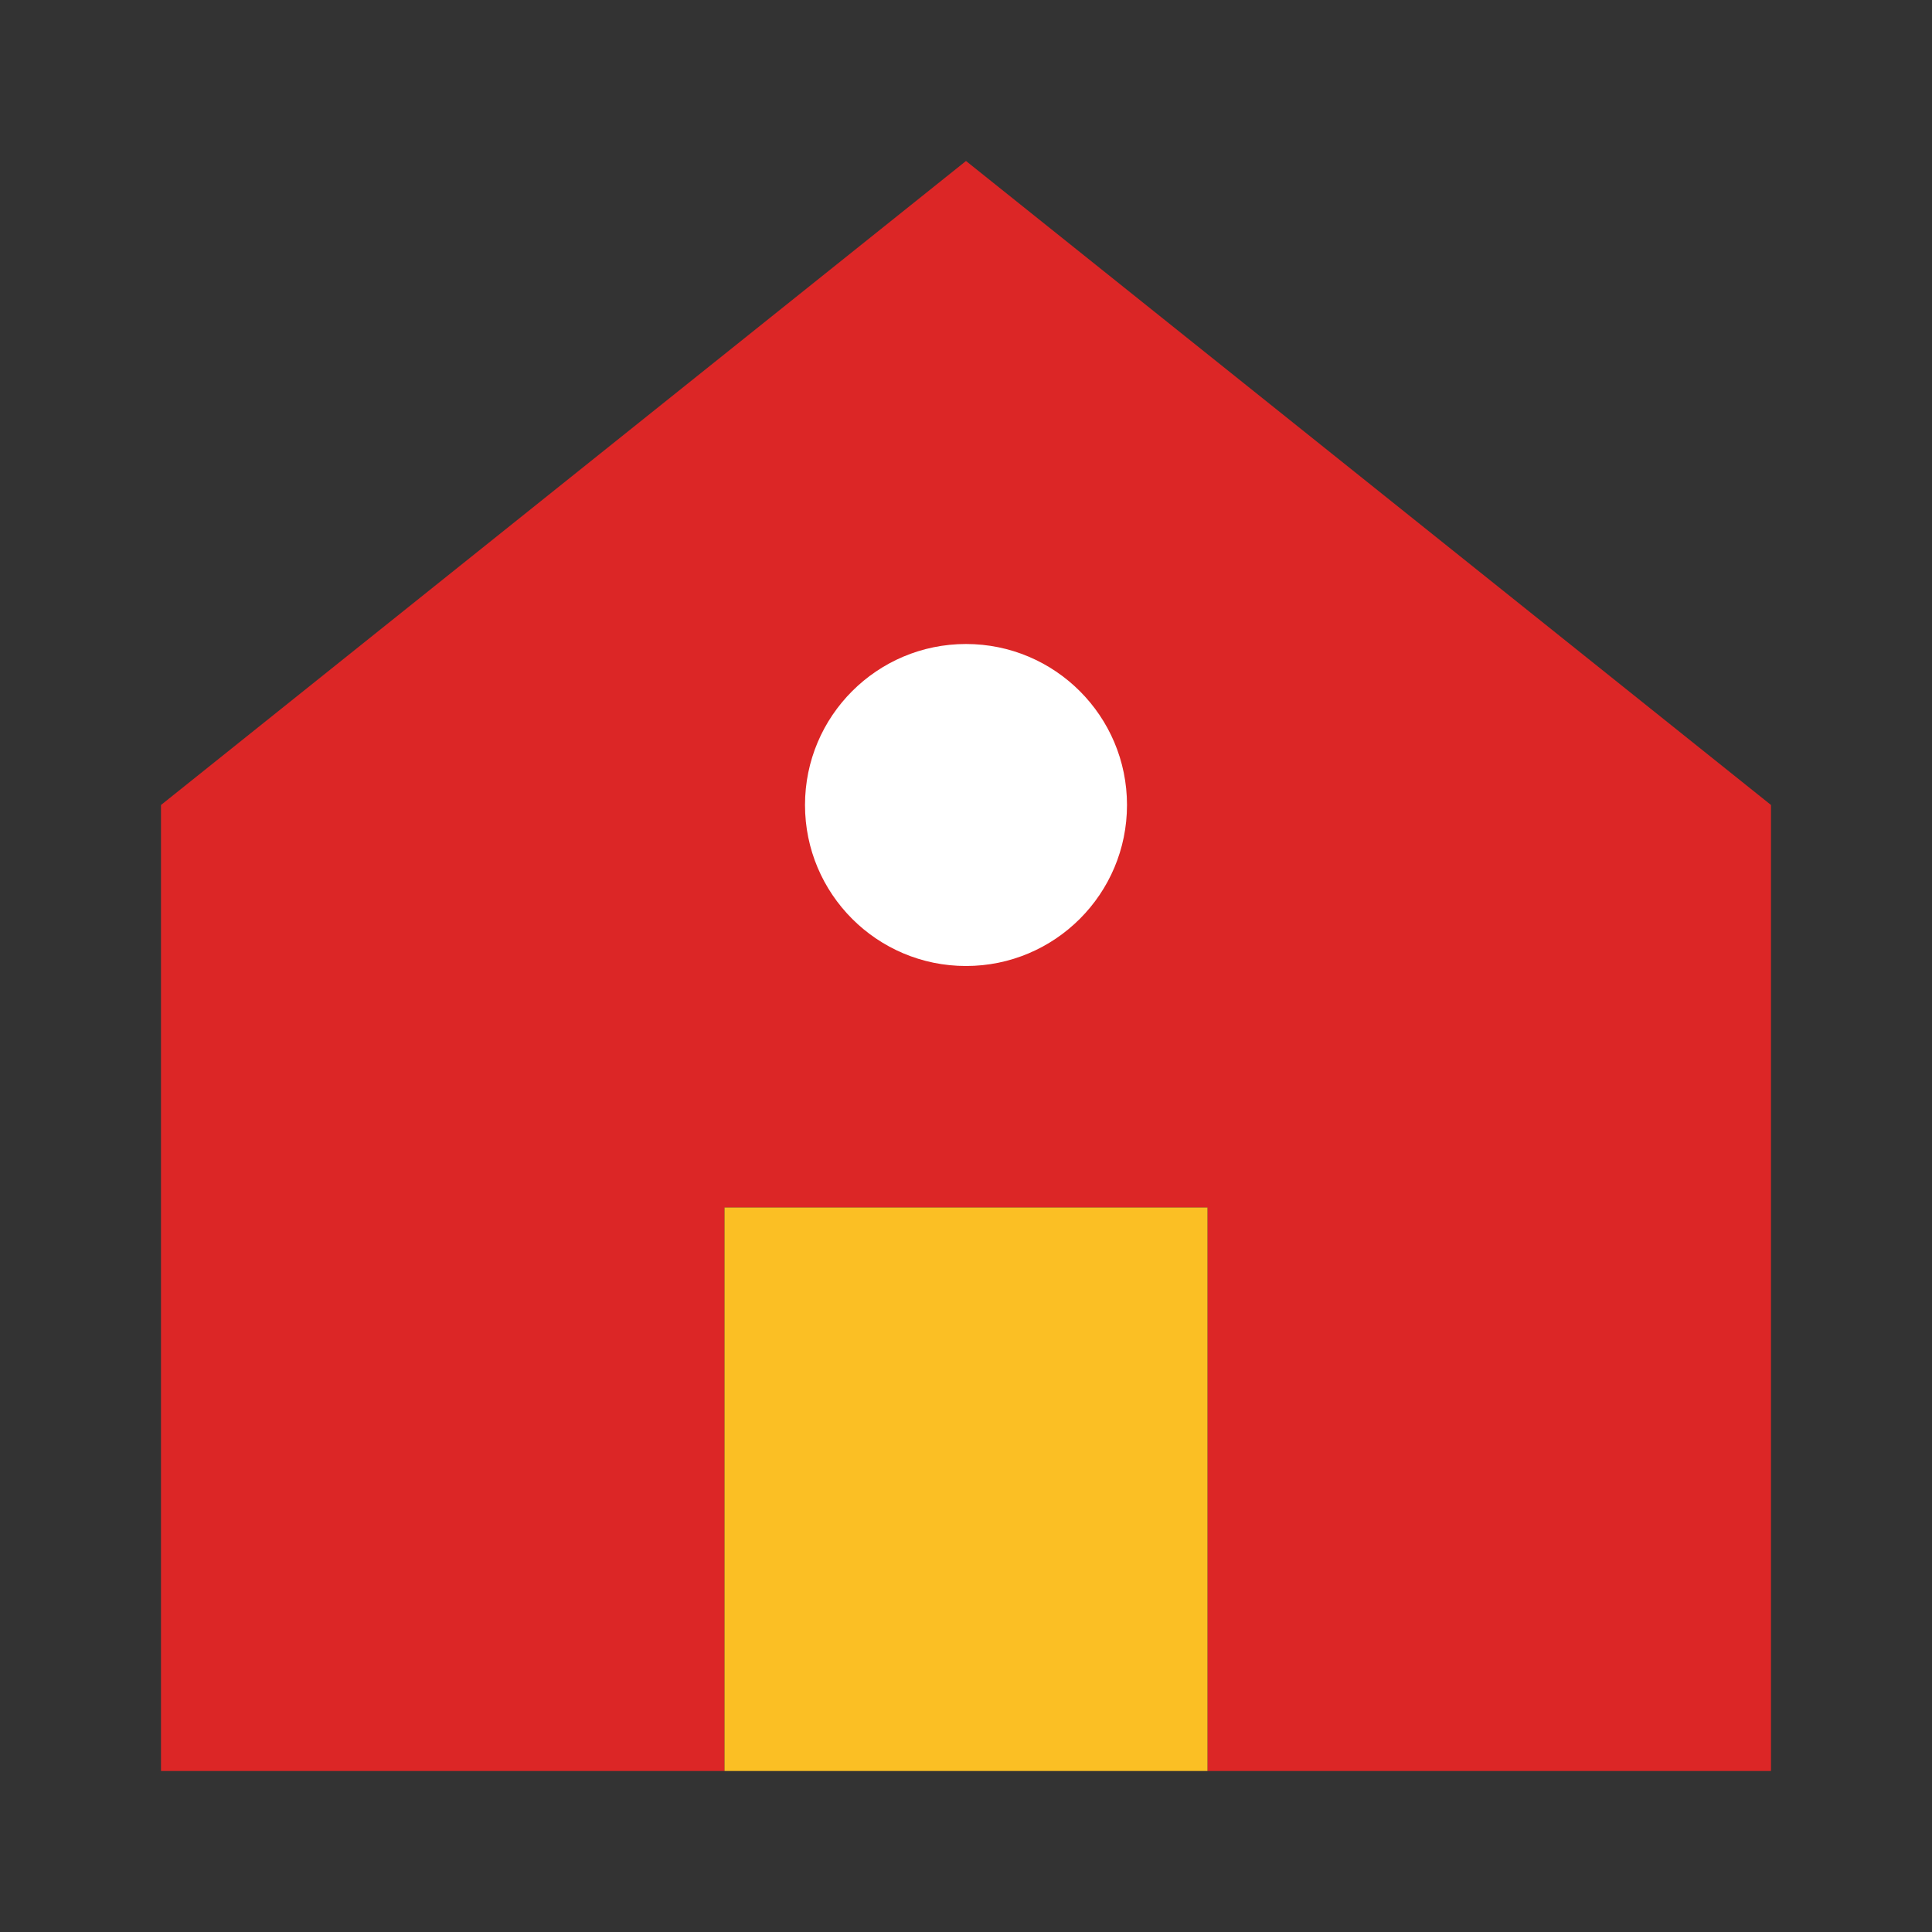 <svg width="32" height="32" viewBox="0 0 48 48" fill="none" xmlns="http://www.w3.org/2000/svg">
  <rect x="0" y="0" width="48" height="48" fill="#333333" stroke="none"/>
  <path d="M24 4L4 20V44H18V30H30V44H44V20L24 4Z" fill="#DC2626"/>
  <path d="M18 30H30V44H18V30Z" fill="#FBBF24"/>
  <circle cx="24" cy="20" r="4" fill="white"/>
</svg>
